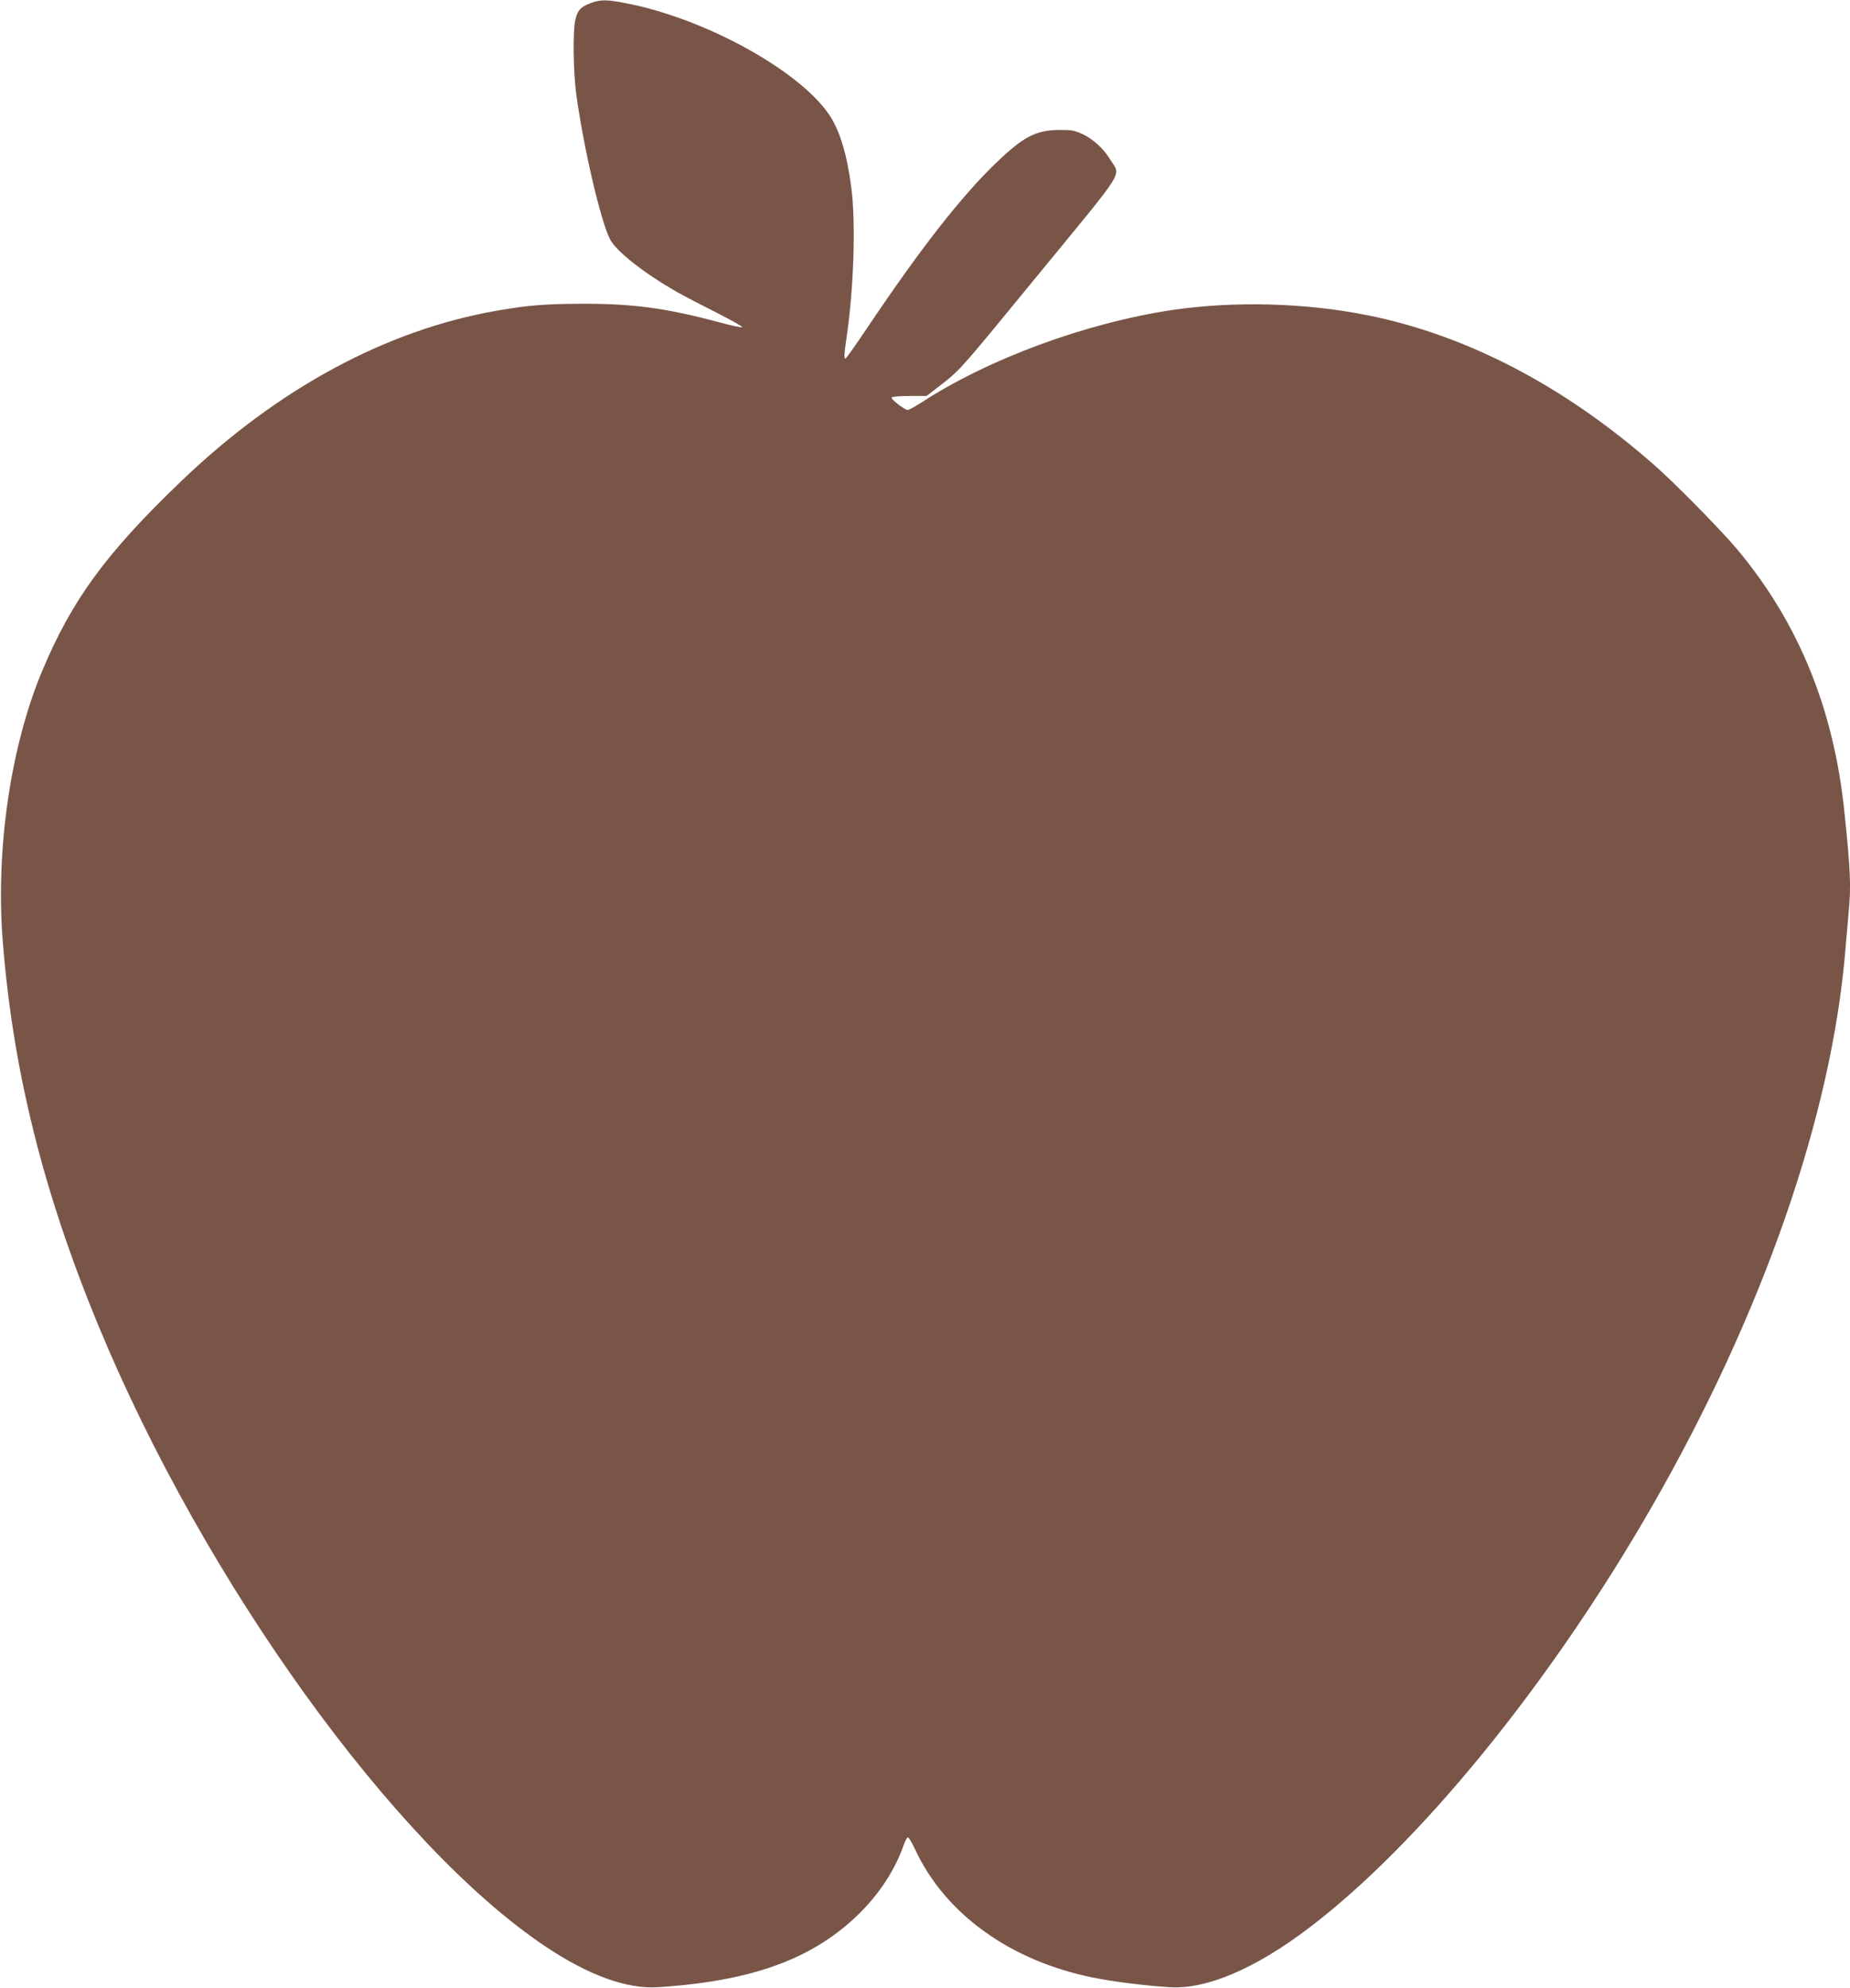 <?xml version="1.0" standalone="no"?>
<!DOCTYPE svg PUBLIC "-//W3C//DTD SVG 20010904//EN"
 "http://www.w3.org/TR/2001/REC-SVG-20010904/DTD/svg10.dtd">
<svg version="1.0" xmlns="http://www.w3.org/2000/svg"
 width="1192pt" height="1280pt" viewBox="0 0 1192 1280"
 preserveAspectRatio="xMidYMid meet">
<g transform="translate(0,1280) scale(0.1,-0.1)"
fill="#795548" stroke="none">
<path d="M3806 12780 c-65 -25 -82 -43 -98 -103 -18 -72 -15 -342 6 -492 49
-349 156 -806 216 -925 40 -78 220 -220 435 -342 44 -25 159 -85 255 -133 96
-49 169 -90 162 -92 -7 -3 -72 11 -145 31 -342 91 -550 120 -877 120 -249 -1
-353 -9 -560 -45 -712 -124 -1410 -501 -2033 -1098 -484 -464 -704 -764 -897
-1226 -203 -487 -299 -1149 -252 -1740 66 -834 262 -1616 617 -2474 682 -1647
1907 -3346 2880 -3996 278 -186 525 -275 725 -262 382 25 669 89 905 201 321
152 572 416 676 710 9 28 22 52 28 54 5 2 26 -32 46 -75 193 -417 613 -720
1148 -828 133 -27 336 -52 493 -62 237 -15 552 119 897 381 715 542 1558 1578
2211 2715 715 1245 1158 2519 1246 3581 6 74 15 179 20 233 18 178 14 273 -26
657 -68 665 -297 1223 -693 1695 -106 125 -393 418 -531 539 -577 508 -1206
837 -1849 966 -398 80 -853 92 -1249 35 -563 -83 -1196 -316 -1633 -602 -37
-23 -73 -43 -80 -43 -22 1 -110 70 -104 80 4 6 55 10 116 10 l109 0 110 85
c106 83 122 101 615 703 569 693 526 624 460 732 -45 74 -112 135 -183 168
-49 22 -70 26 -147 25 -150 -1 -229 -42 -403 -208 -226 -216 -492 -557 -830
-1060 -74 -110 -138 -201 -143 -203 -12 -5 -11 22 6 136 46 313 60 739 30 966
-28 216 -76 371 -145 471 -192 280 -783 607 -1281 709 -146 30 -186 31 -253 6z"/>
</g>
</svg>
